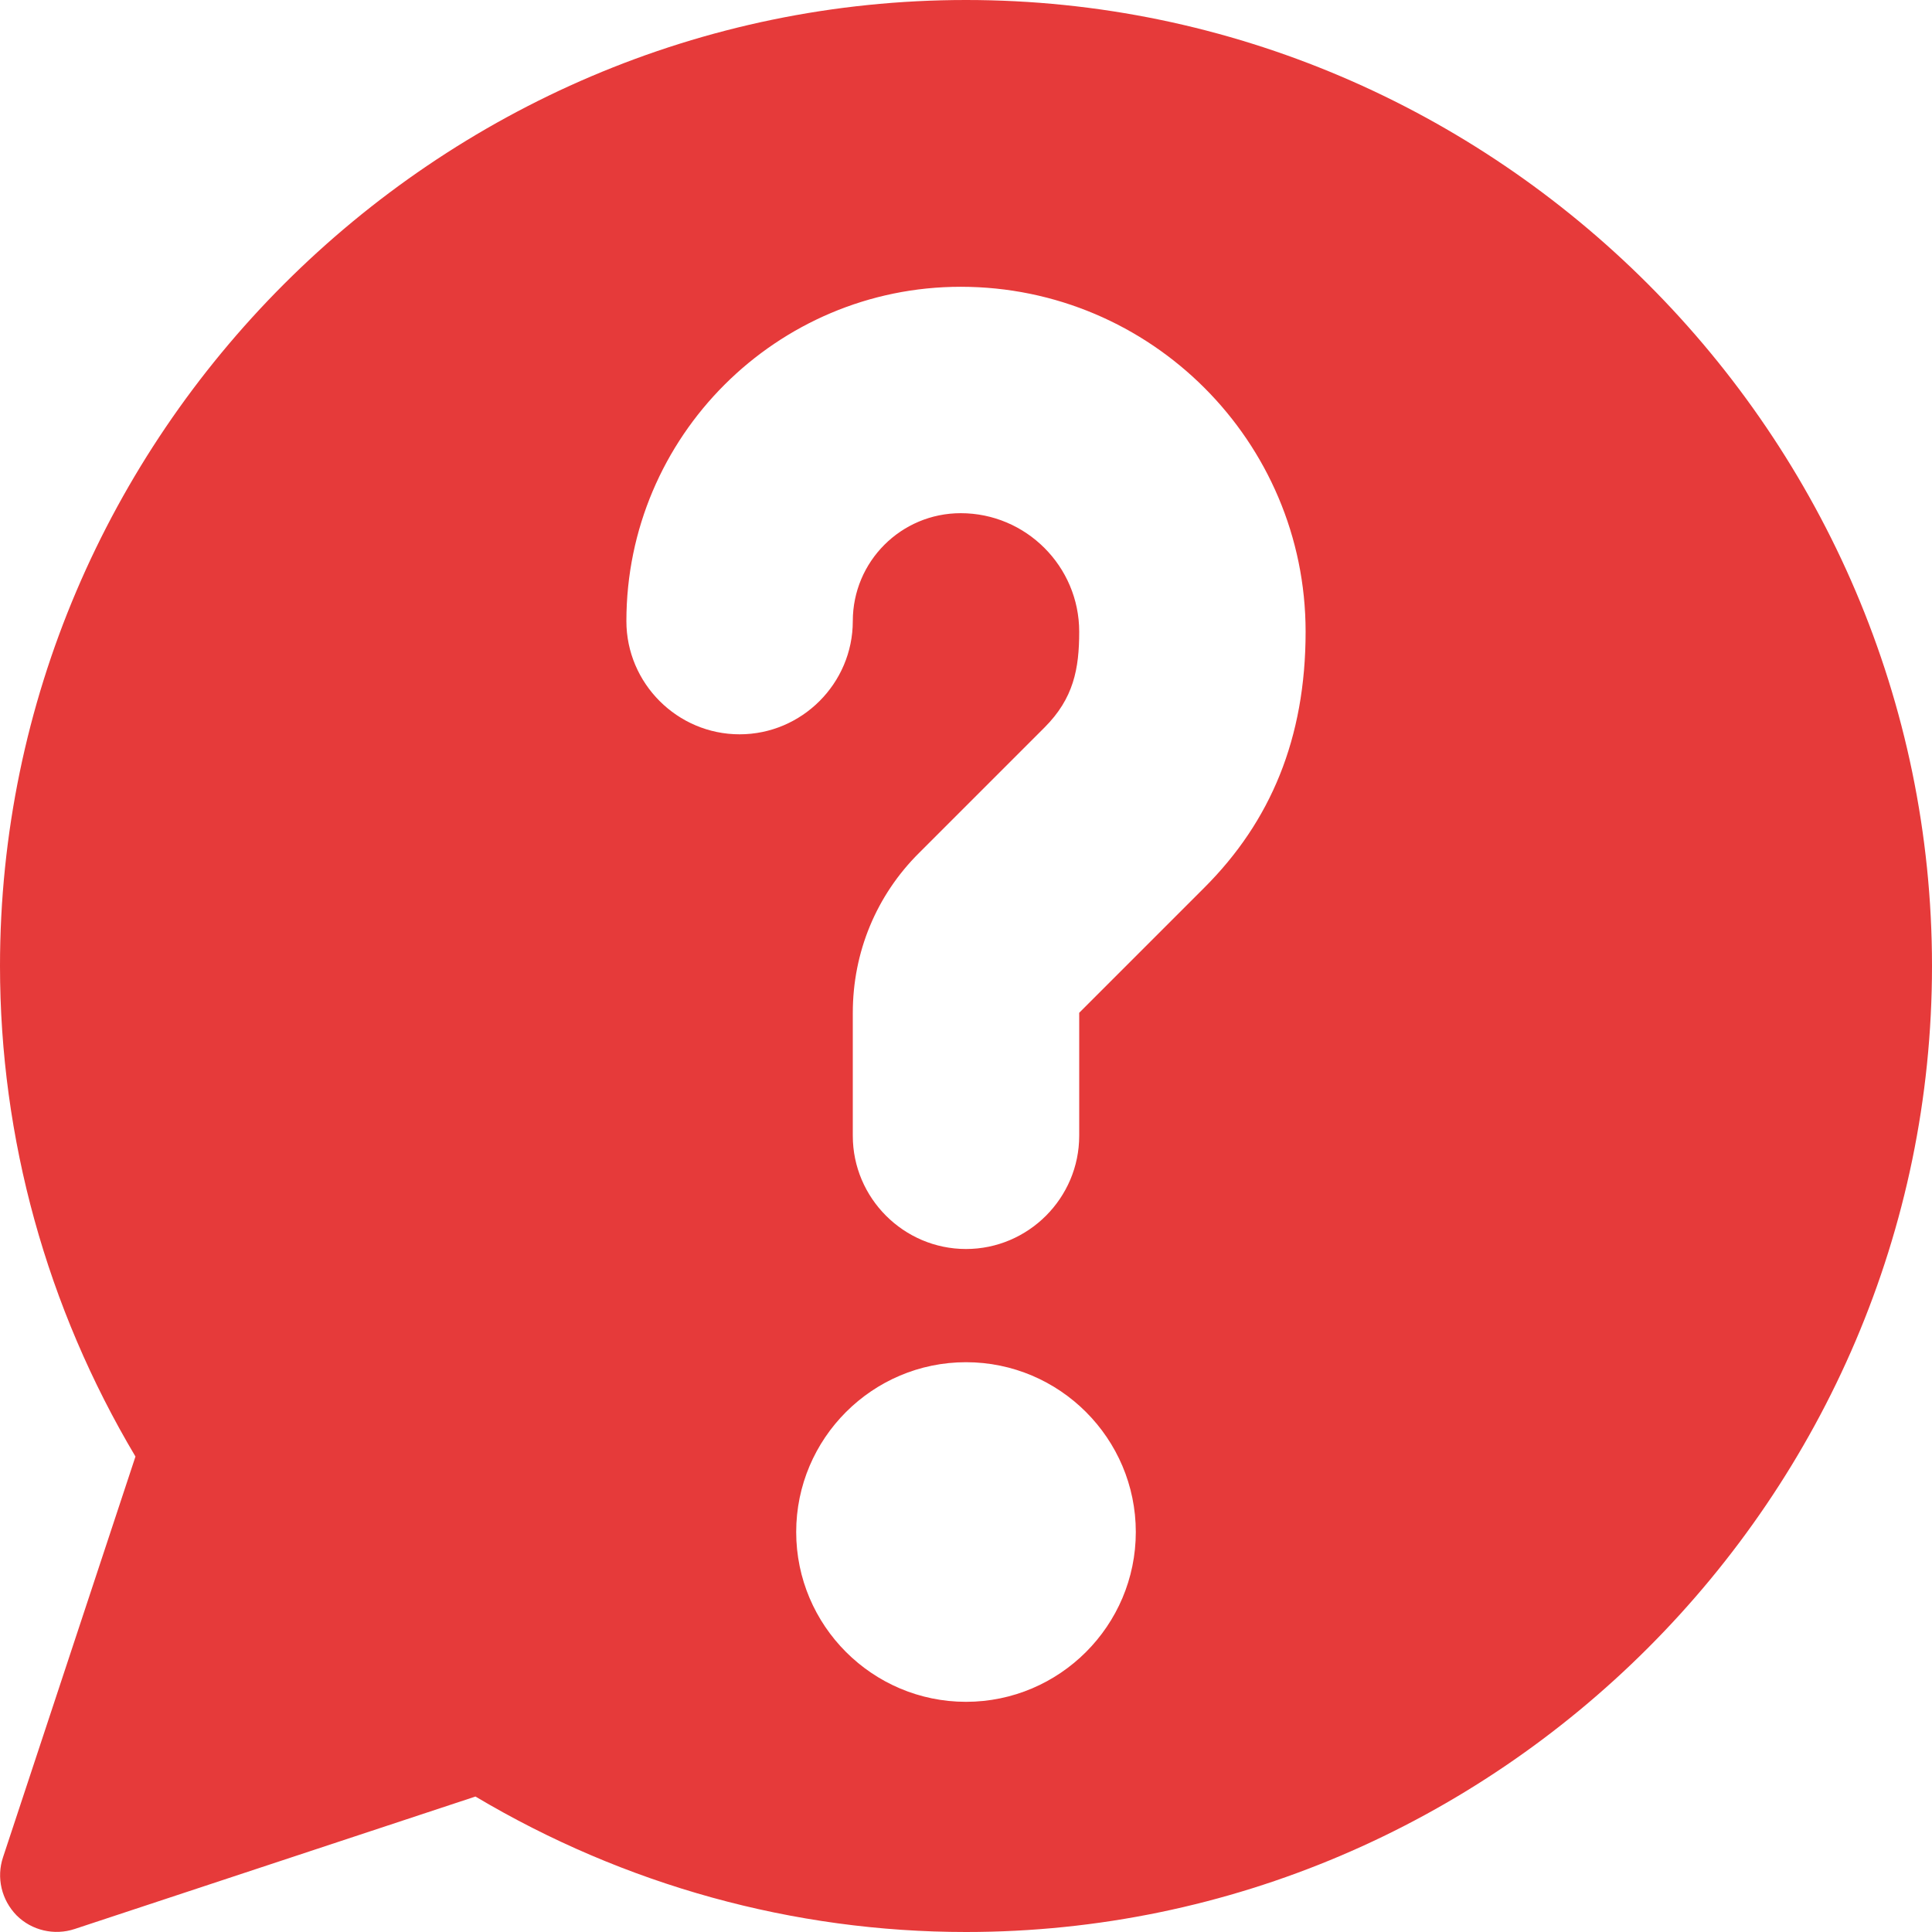 <?xml version="1.0" encoding="utf-8"?>
<!-- Generator: Adobe Illustrator 22.1.0, SVG Export Plug-In . SVG Version: 6.00 Build 0)  -->
<svg version="1.1" id="Capa_1" xmlns="http://www.w3.org/2000/svg" xmlns:xlink="http://www.w3.org/1999/xlink" x="0px" y="0px"
	 viewBox="0 0 512 512" style="enable-background:new 0 0 512 512;" xml:space="preserve">
<style type="text/css">
	.st0{fill:#E63A3A;}
</style>
<g>
	<g>
		<path class="st0" d="M256,0C115.4,0,0,115.4,0,256c0,45.7,12.4,90.5,35.9,130L0.8,492.2c-1.8,5.4-0.4,11.3,3.6,15.4
			c4,4,10,5.4,15.4,3.6L126,476.1c39.5,23.5,84.3,35.9,130,35.9c140.6,0,256-115.4,256-256S396.6,0,256,0z M256,451
			c-24.8,0-45-20.2-45-45s20.2-45,45-45s45,20.2,45,45C301,430.8,280.8,451,256,451z M319.2,235.2L286,268.4V301
			c0,16.5-13.5,30-30,30s-30-13.5-30-30v-32.6c0-16,6.2-31.1,17.6-42.4l33.2-33.2c7.7-7.7,9.2-15.5,9.2-25.4
			c0-17.3-14.1-31.4-31.4-31.4c-15.8,0-28.6,12.8-28.6,28.6c0,16.5-13.5,30-30,30s-30-13.5-30-30c0-48.9,39.8-88.6,88.6-88.6
			c50.4,0,91.4,41,91.4,91.4C346,195.7,336.7,217.7,319.2,235.2z"/>
	</g>
</g>
</svg>
